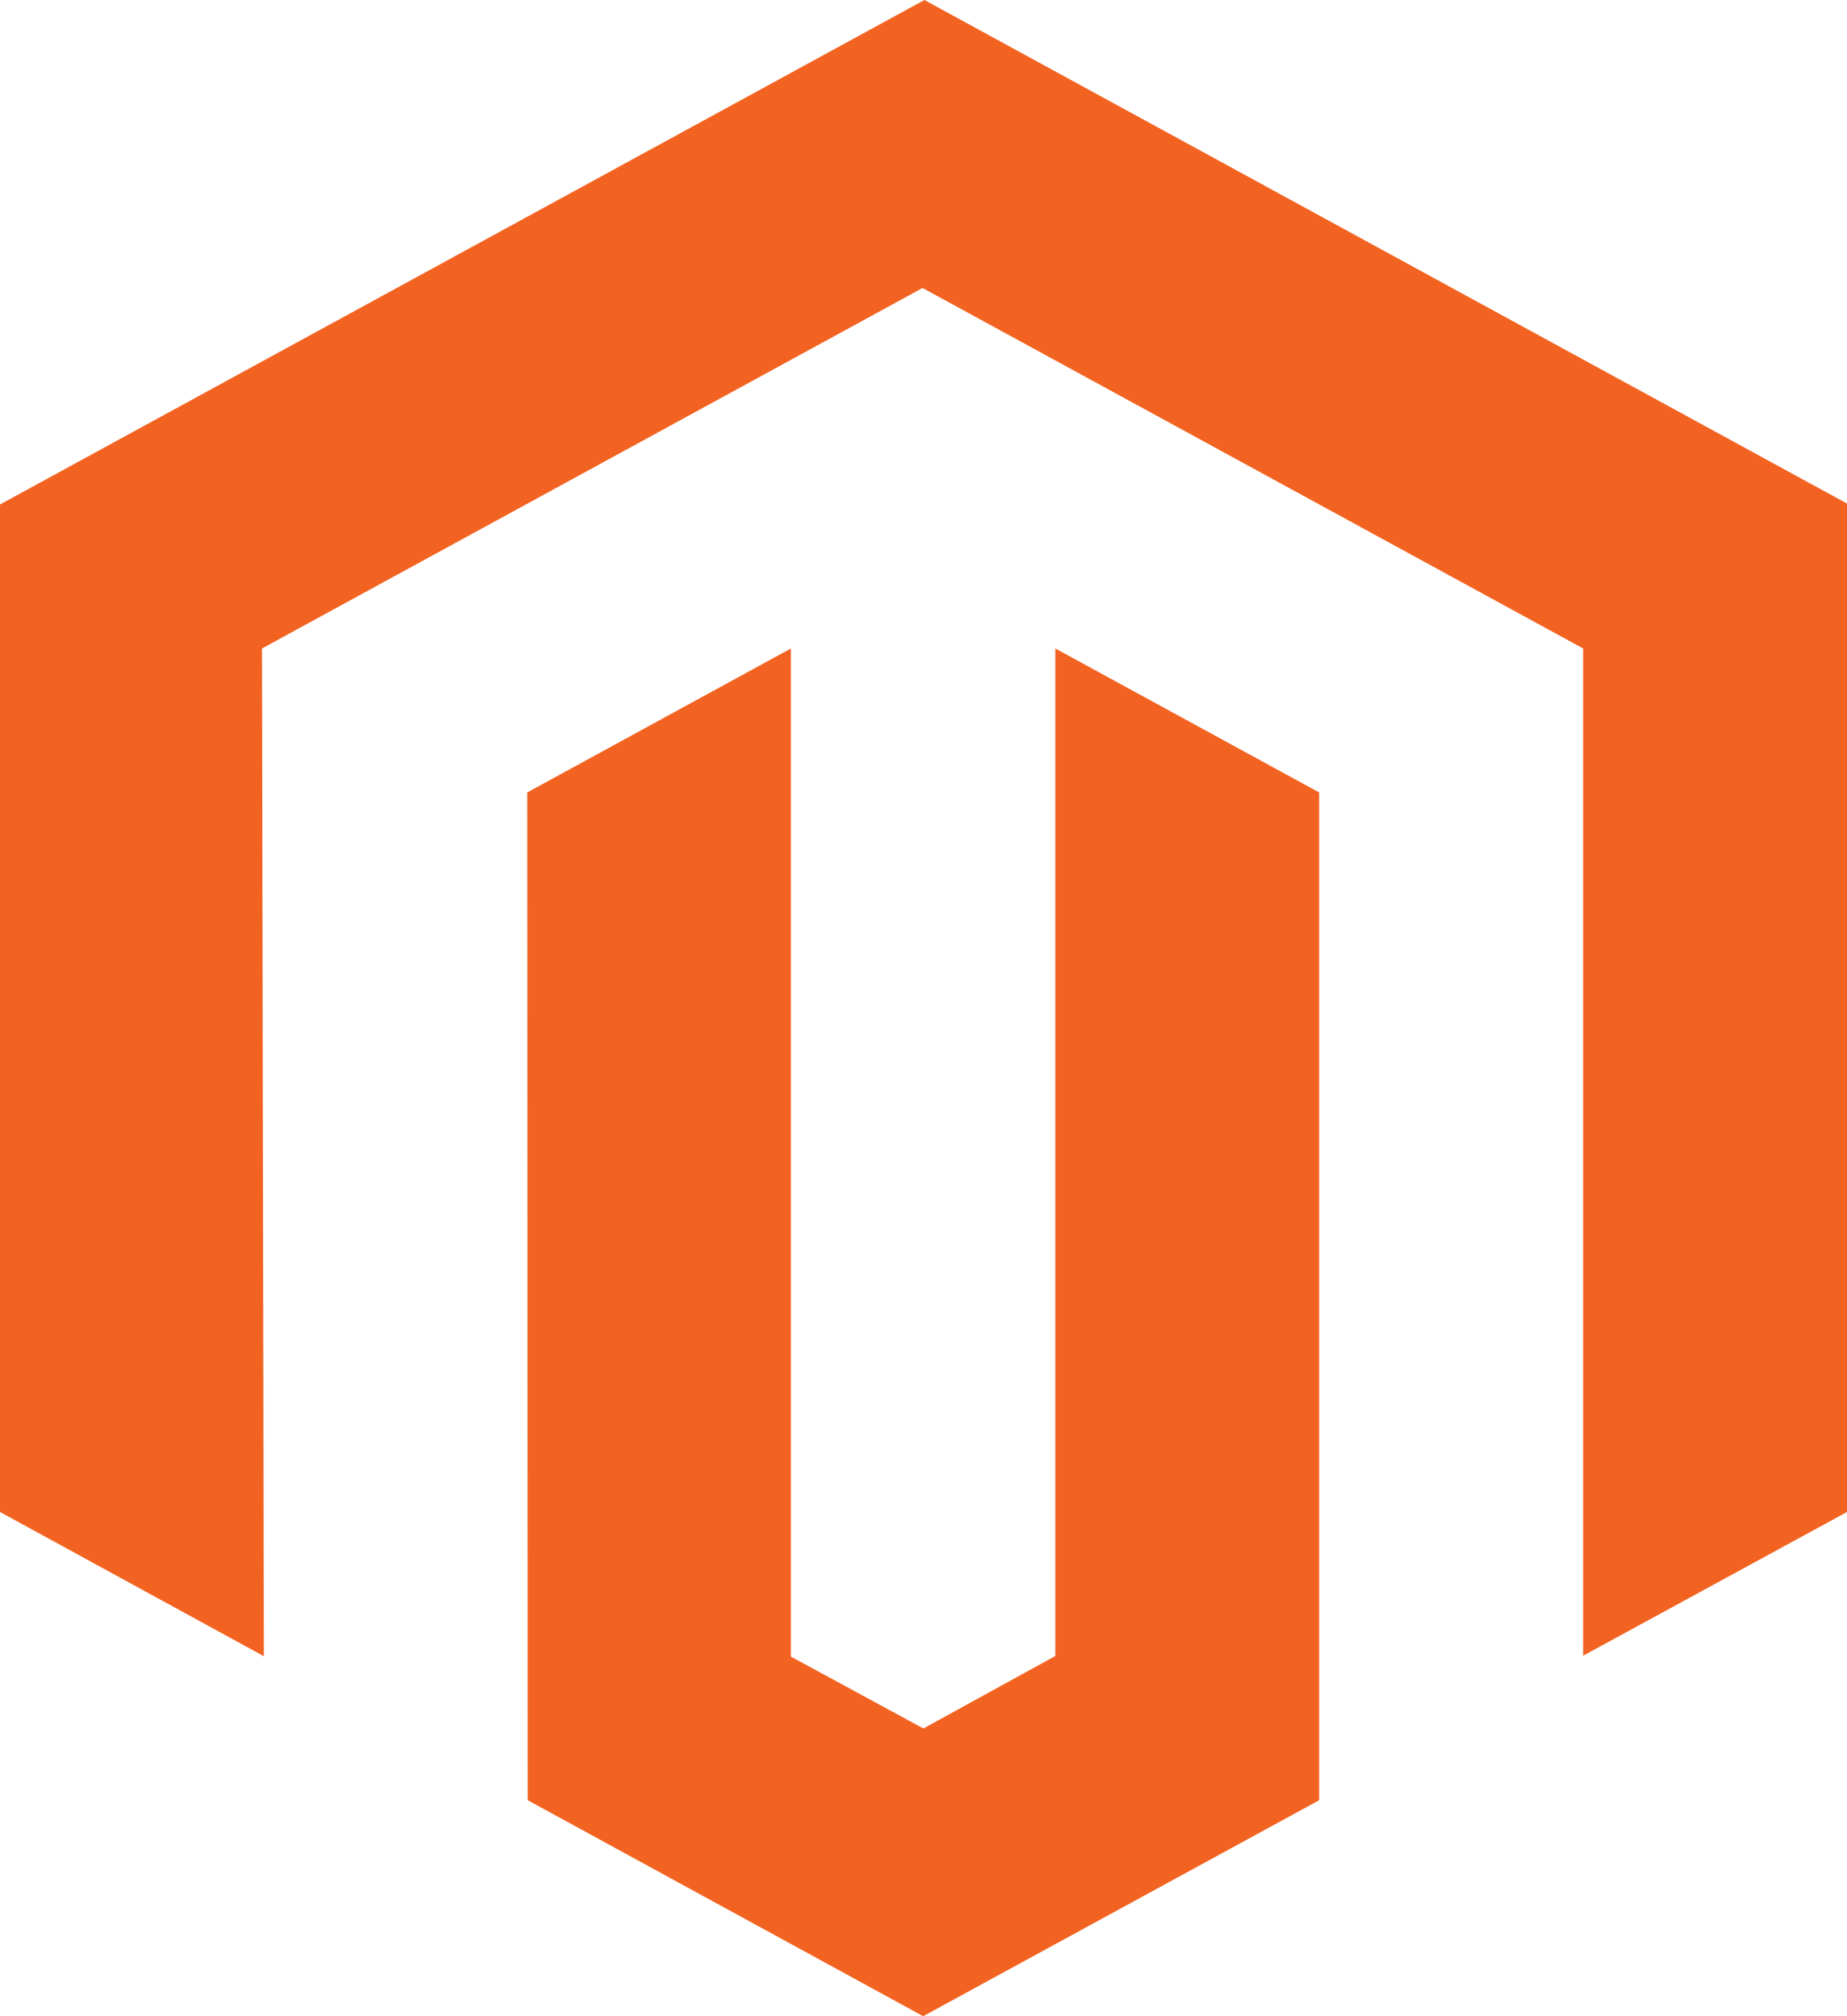 <svg width="22" height="24" viewBox="0 0 22 24" fill="none" xmlns="http://www.w3.org/2000/svg">
<g id="Group 1321314613">
<path id="Vector" d="M11.011 0L0 6.005V17.998L3.143 19.715L3.121 7.719L10.989 3.428L18.857 7.719V19.709L22 17.998V5.994L11.011 0Z" fill="#F26322"/>
<path id="Vector_2" d="M12.57 19.712L10.999 20.575L9.421 19.72V7.719L6.28 9.433L6.286 21.429L10.996 24L15.713 21.429V9.433L12.57 7.719V19.712Z" fill="#F26322"/>
</g>
</svg>
